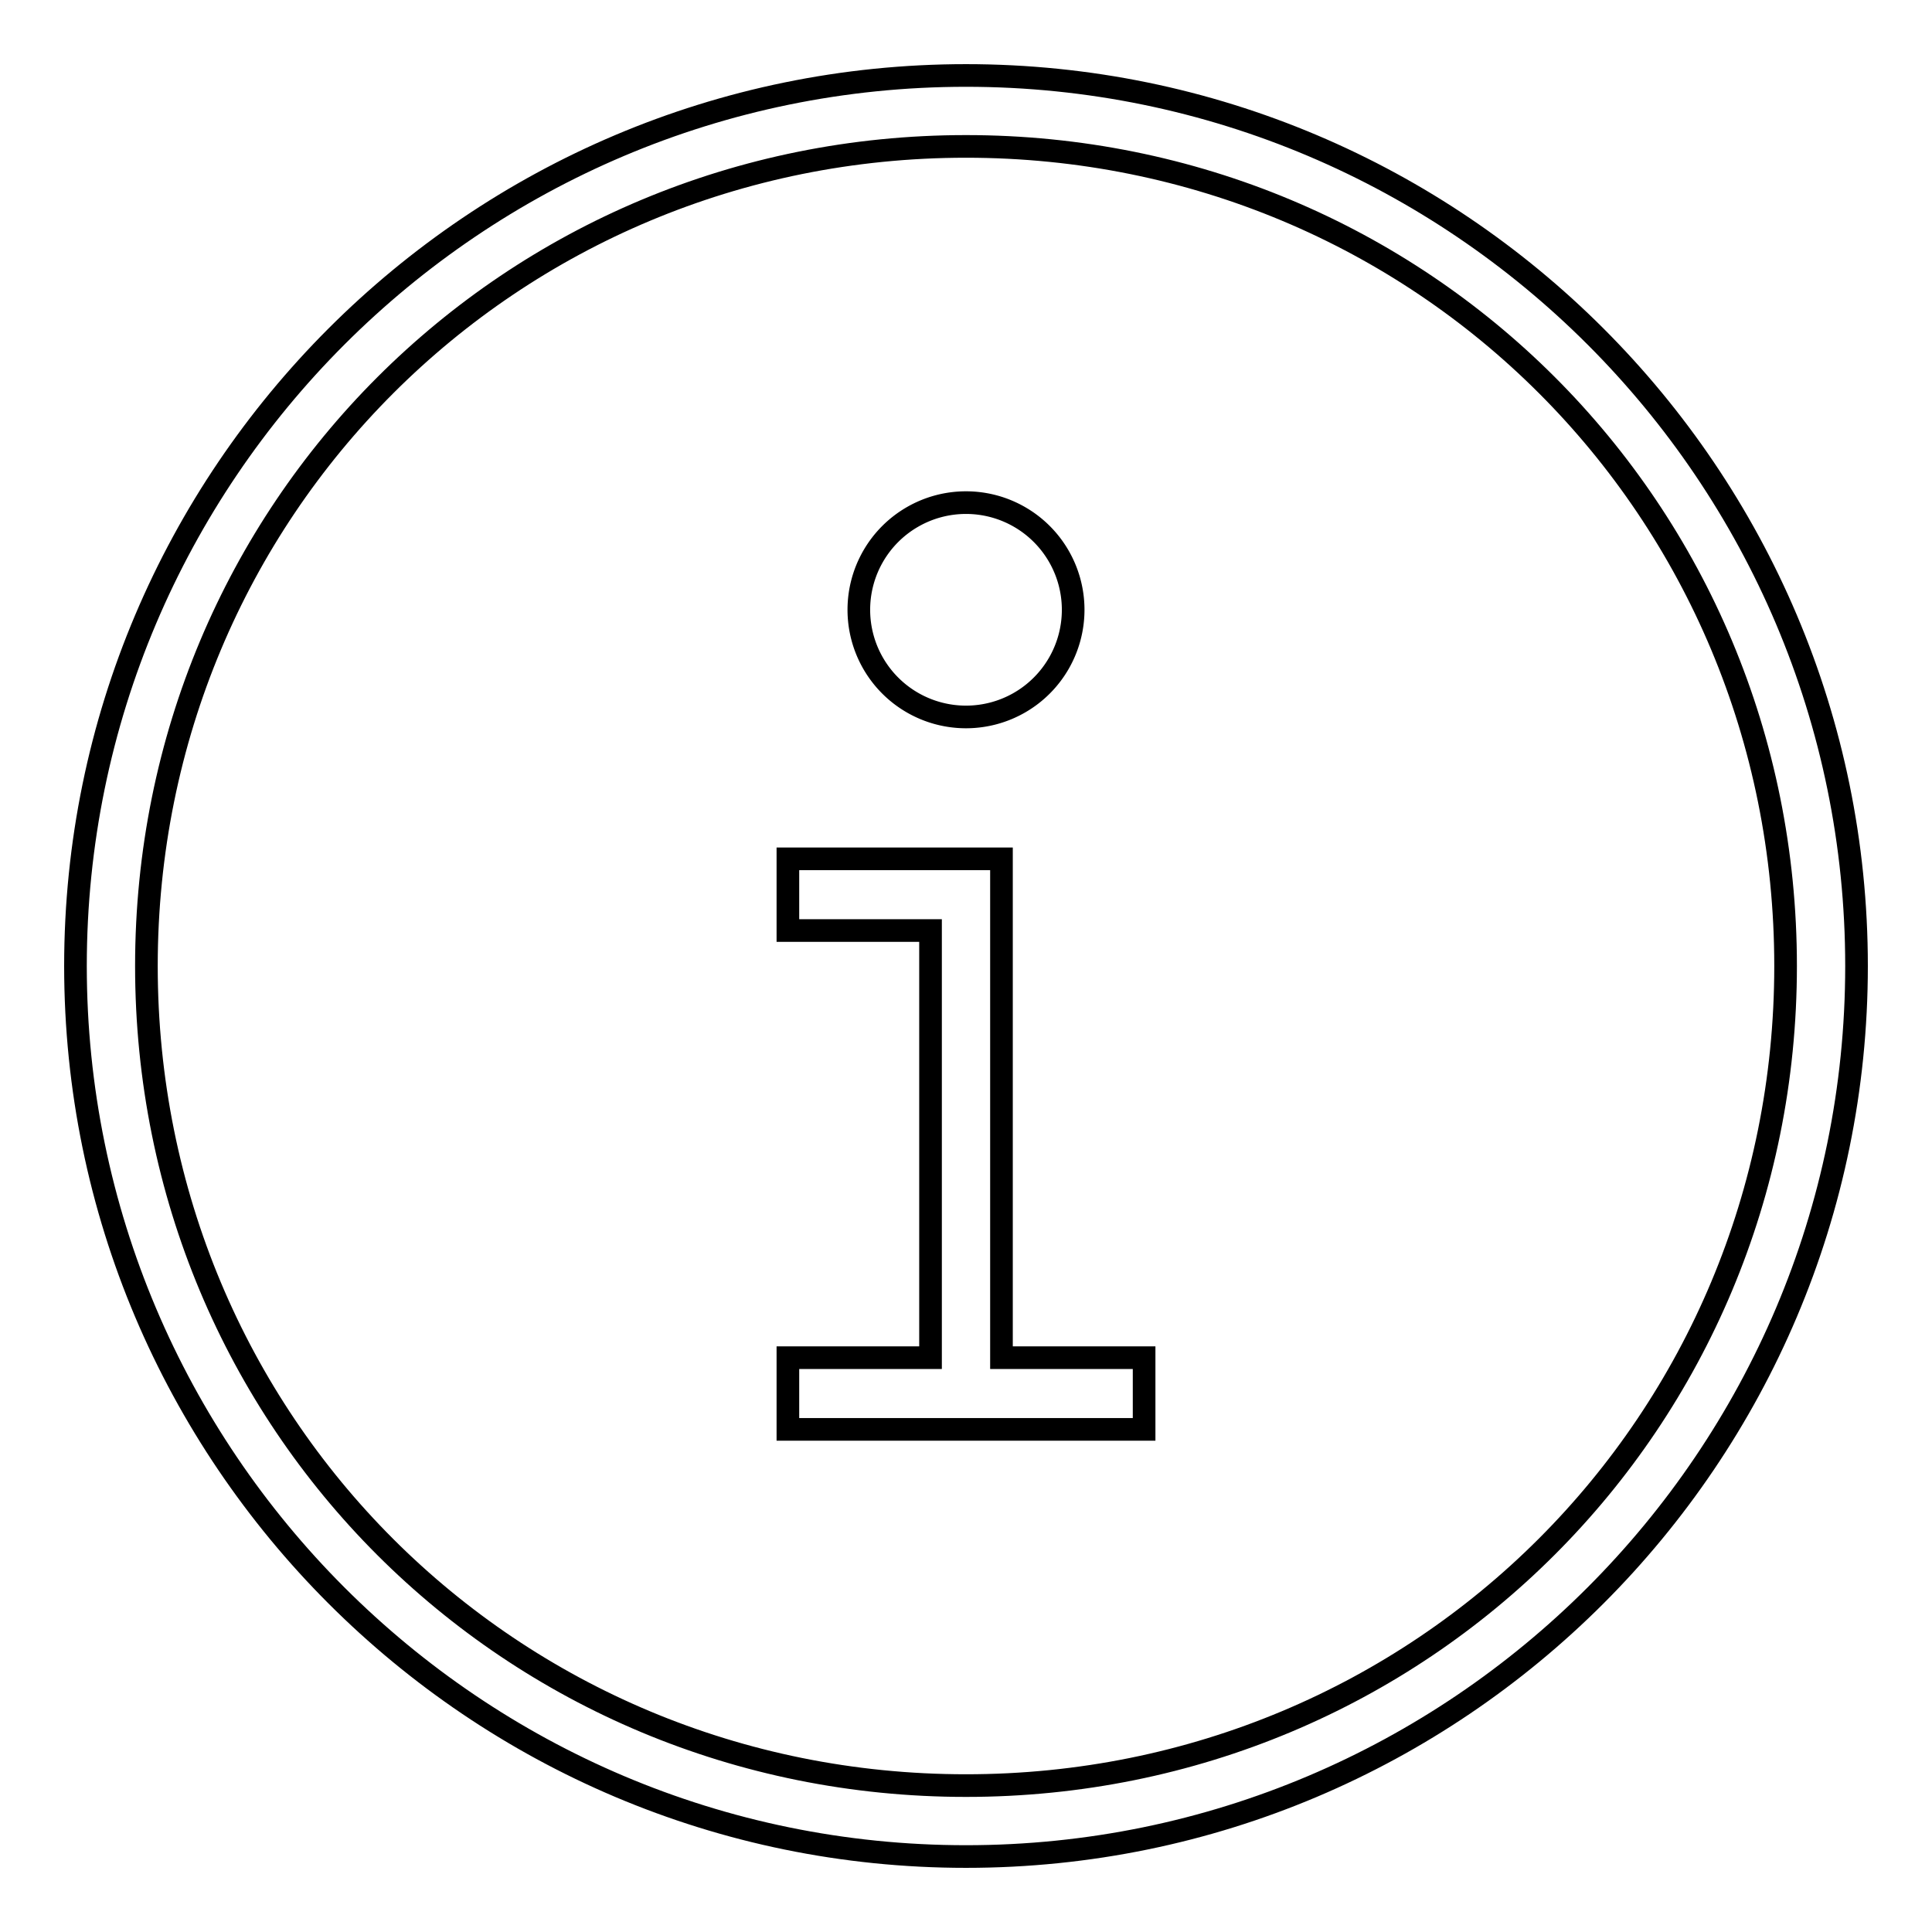 <?xml version="1.0" encoding="utf-8"?>
<!-- Svg Vector Icons : http://www.onlinewebfonts.com/icon -->
<!DOCTYPE svg PUBLIC "-//W3C//DTD SVG 1.1//EN" "http://www.w3.org/Graphics/SVG/1.1/DTD/svg11.dtd">
<svg version="1.1" xmlns="http://www.w3.org/2000/svg" xmlns:xlink="http://www.w3.org/1999/xlink" x="0px" y="0px" viewBox="0 0 256 256" enable-background="new 0 0 256 256" xml:space="preserve">
<g><g><g><g><path stroke-width="3" fill-opacity="0" stroke="#000000"  d="M113.8 80.8a14.2 14.2 0 1 0 28.4 0a14.2 14.2 0 1 0 -28.4 0z"/><path stroke-width="3" fill-opacity="0" stroke="#000000"  d="M132.7 121.4L132.7 113.8 104.4 113.8 104.4 123.3 123.3 123.3 123.3 179.9 104.4 179.9 104.4 189.4 151.6 189.4 151.6 179.9 132.7 179.9 z"/><path stroke-width="3" fill-opacity="0" stroke="#000000"  d="M128,10C62.9,10,10,62.9,10,128c0,65.1,52.9,118,118,118c65.1,0,118-52.9,118-118C246,62.9,193.1,10,128,10z M128,236.6c-60.4,0-108.6-48.1-108.6-108.6C19.4,67.6,67.6,19.4,128,19.4c60.4,0,108.6,48.1,108.6,108.6C236.6,188.4,188.4,236.6,128,236.6z"/></g></g><g></g><g></g><g></g><g></g><g></g><g></g><g></g><g></g><g></g><g></g><g></g><g></g><g></g><g></g><g></g></g></g>
</svg>